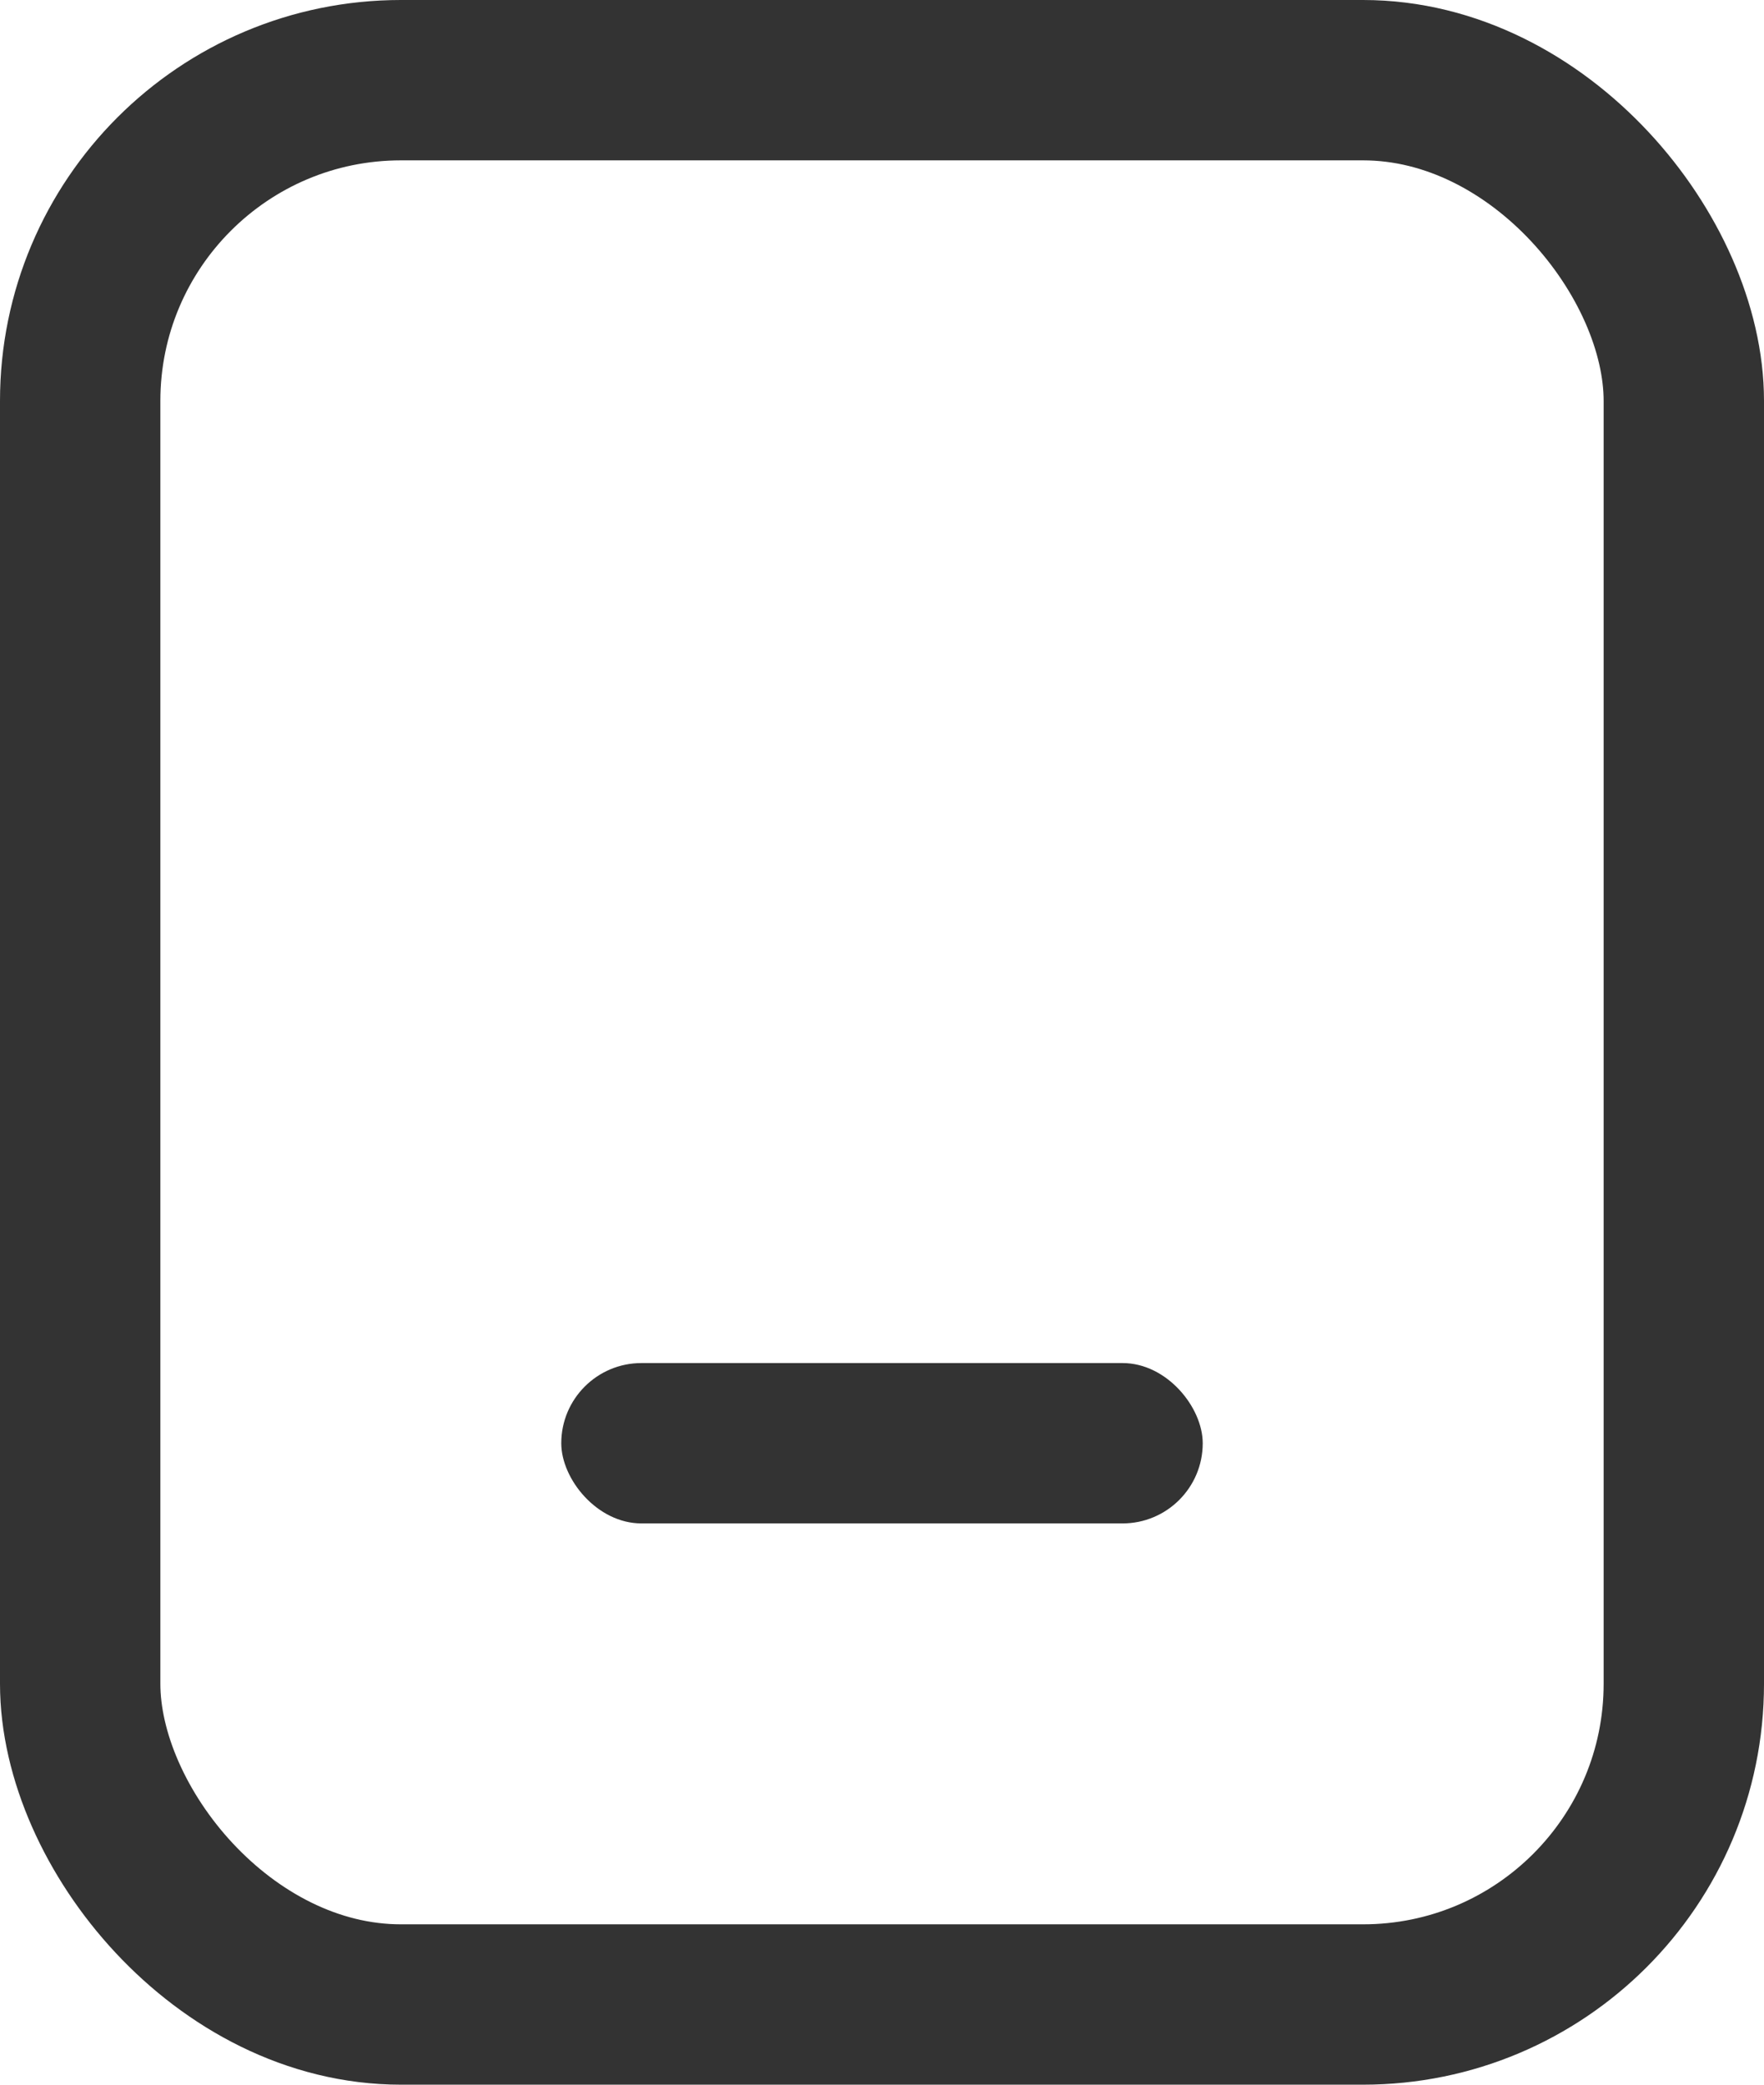 <?xml version="1.0" encoding="UTF-8"?>
<svg width="22px" height="26px" viewBox="0 0 22 26" version="1.1" xmlns="http://www.w3.org/2000/svg" xmlns:xlink="http://www.w3.org/1999/xlink">
    <title>编组 4</title>
    <g id="页面-1" stroke="none" stroke-width="1" fill="none" fill-rule="evenodd">
        <g id="统一身份认证-验证码登录" transform="translate(-1120, -380)">
            <g id="编组-4" transform="translate(1121, 381)">
                <rect id="矩形" stroke="#333333" stroke-width="2" x="0" y="0" width="20" height="24" rx="4"></rect>
                <rect id="矩形" fill="#333333" x="6" y="16" width="8" height="2" rx="1"></rect>
            </g>
        </g>
    </g>
</svg>